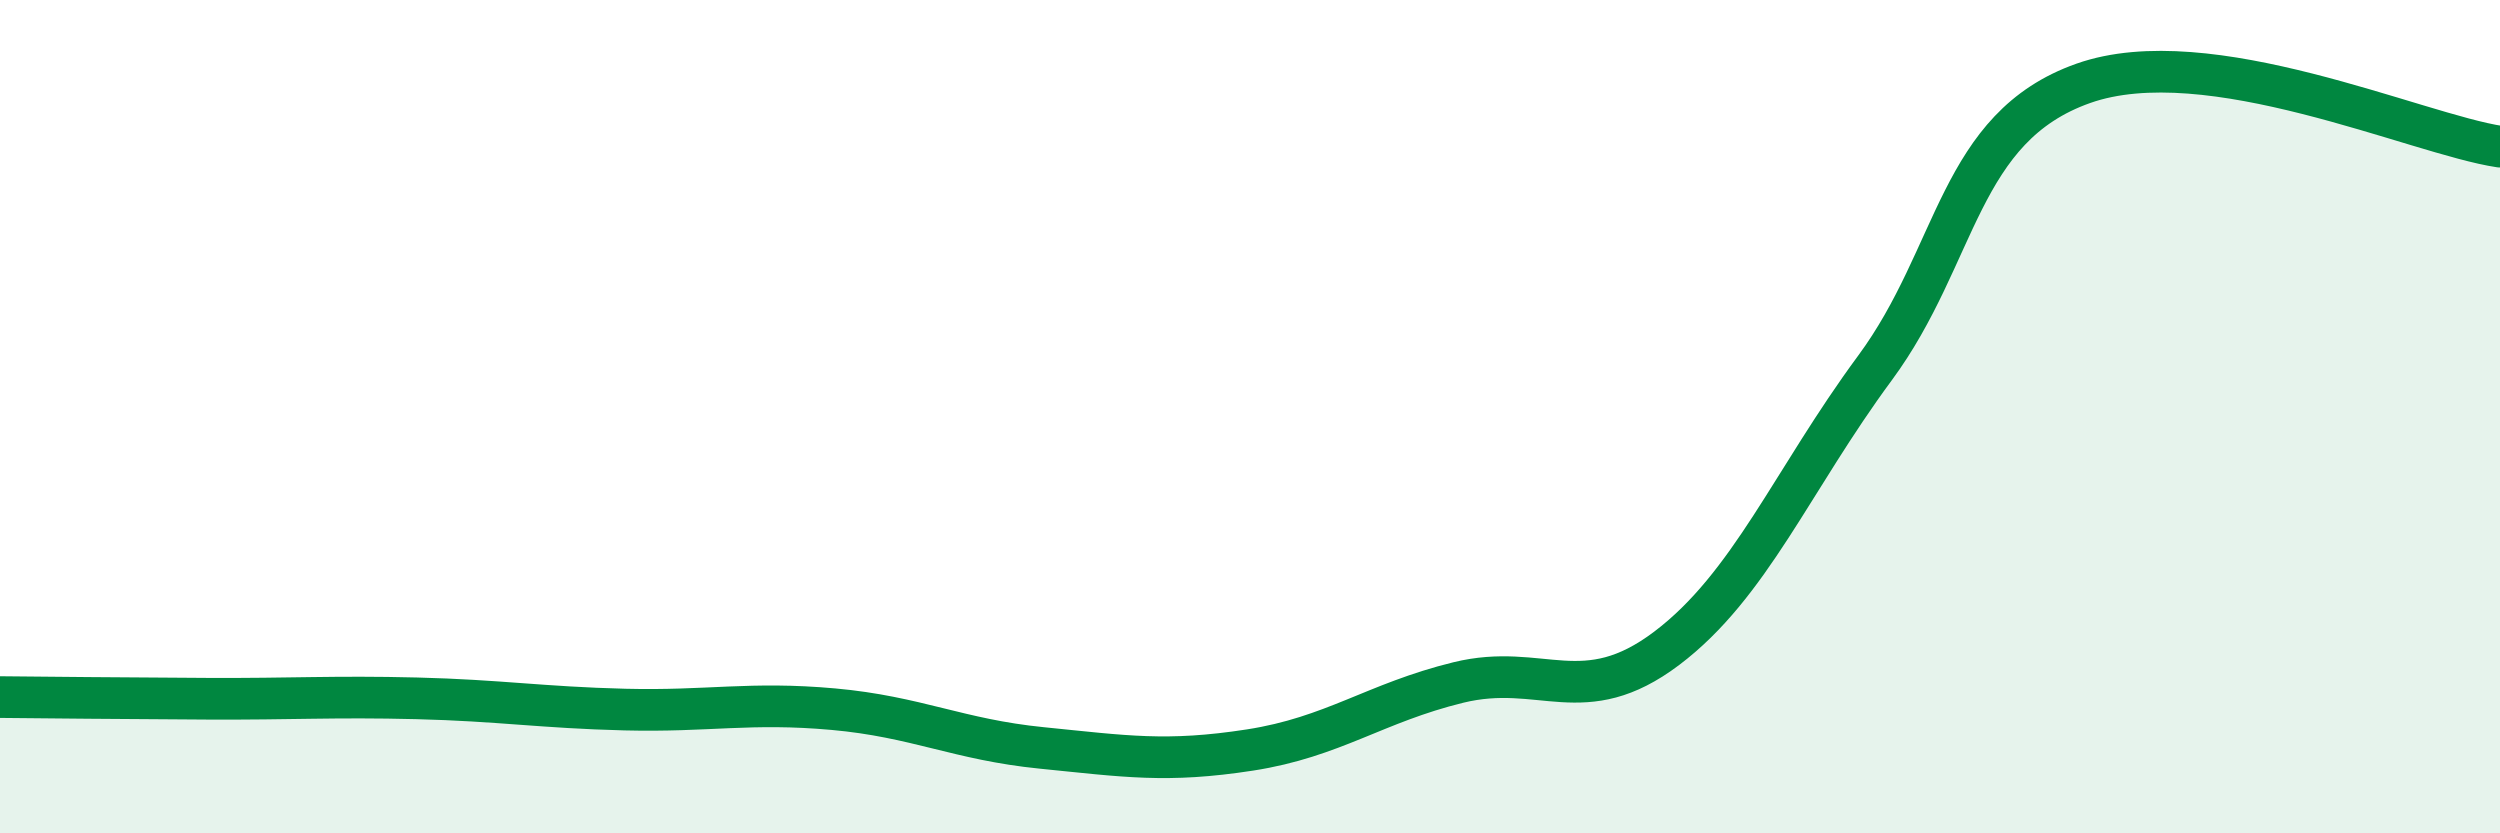 
    <svg width="60" height="20" viewBox="0 0 60 20" xmlns="http://www.w3.org/2000/svg">
      <path
        d="M 0,16.73 C 1,16.74 3,16.76 5,16.77 C 7,16.78 8,16.71 10,16.76 C 12,16.81 13,16.98 15,17.03 C 17,17.08 18,16.84 20,17.02 C 22,17.2 23,17.75 25,17.95 C 27,18.15 28,18.31 30,18 C 32,17.69 33,16.87 35,16.38 C 37,15.89 38,17.07 40,15.56 C 42,14.05 43,11.54 45,8.83 C 47,6.12 47,3.06 50,2 C 53,0.94 58,3.22 60,3.52L60 20L0 20Z"
        fill="#008740"
        opacity="0.1"
        stroke-linecap="round"
        stroke-linejoin="round"
      />
      <path
        d="M 0,16.73 C 1,16.74 3,16.76 5,16.77 C 7,16.78 8,16.71 10,16.76 C 12,16.81 13,16.98 15,17.03 C 17,17.08 18,16.84 20,17.02 C 22,17.2 23,17.75 25,17.95 C 27,18.15 28,18.31 30,18 C 32,17.69 33,16.87 35,16.38 C 37,15.89 38,17.07 40,15.56 C 42,14.05 43,11.54 45,8.83 C 47,6.12 47,3.06 50,2 C 53,0.94 58,3.22 60,3.52"
        stroke="#008740"
        stroke-width="1"
        fill="none"
        stroke-linecap="round"
        stroke-linejoin="round"
      />
    </svg>
  
